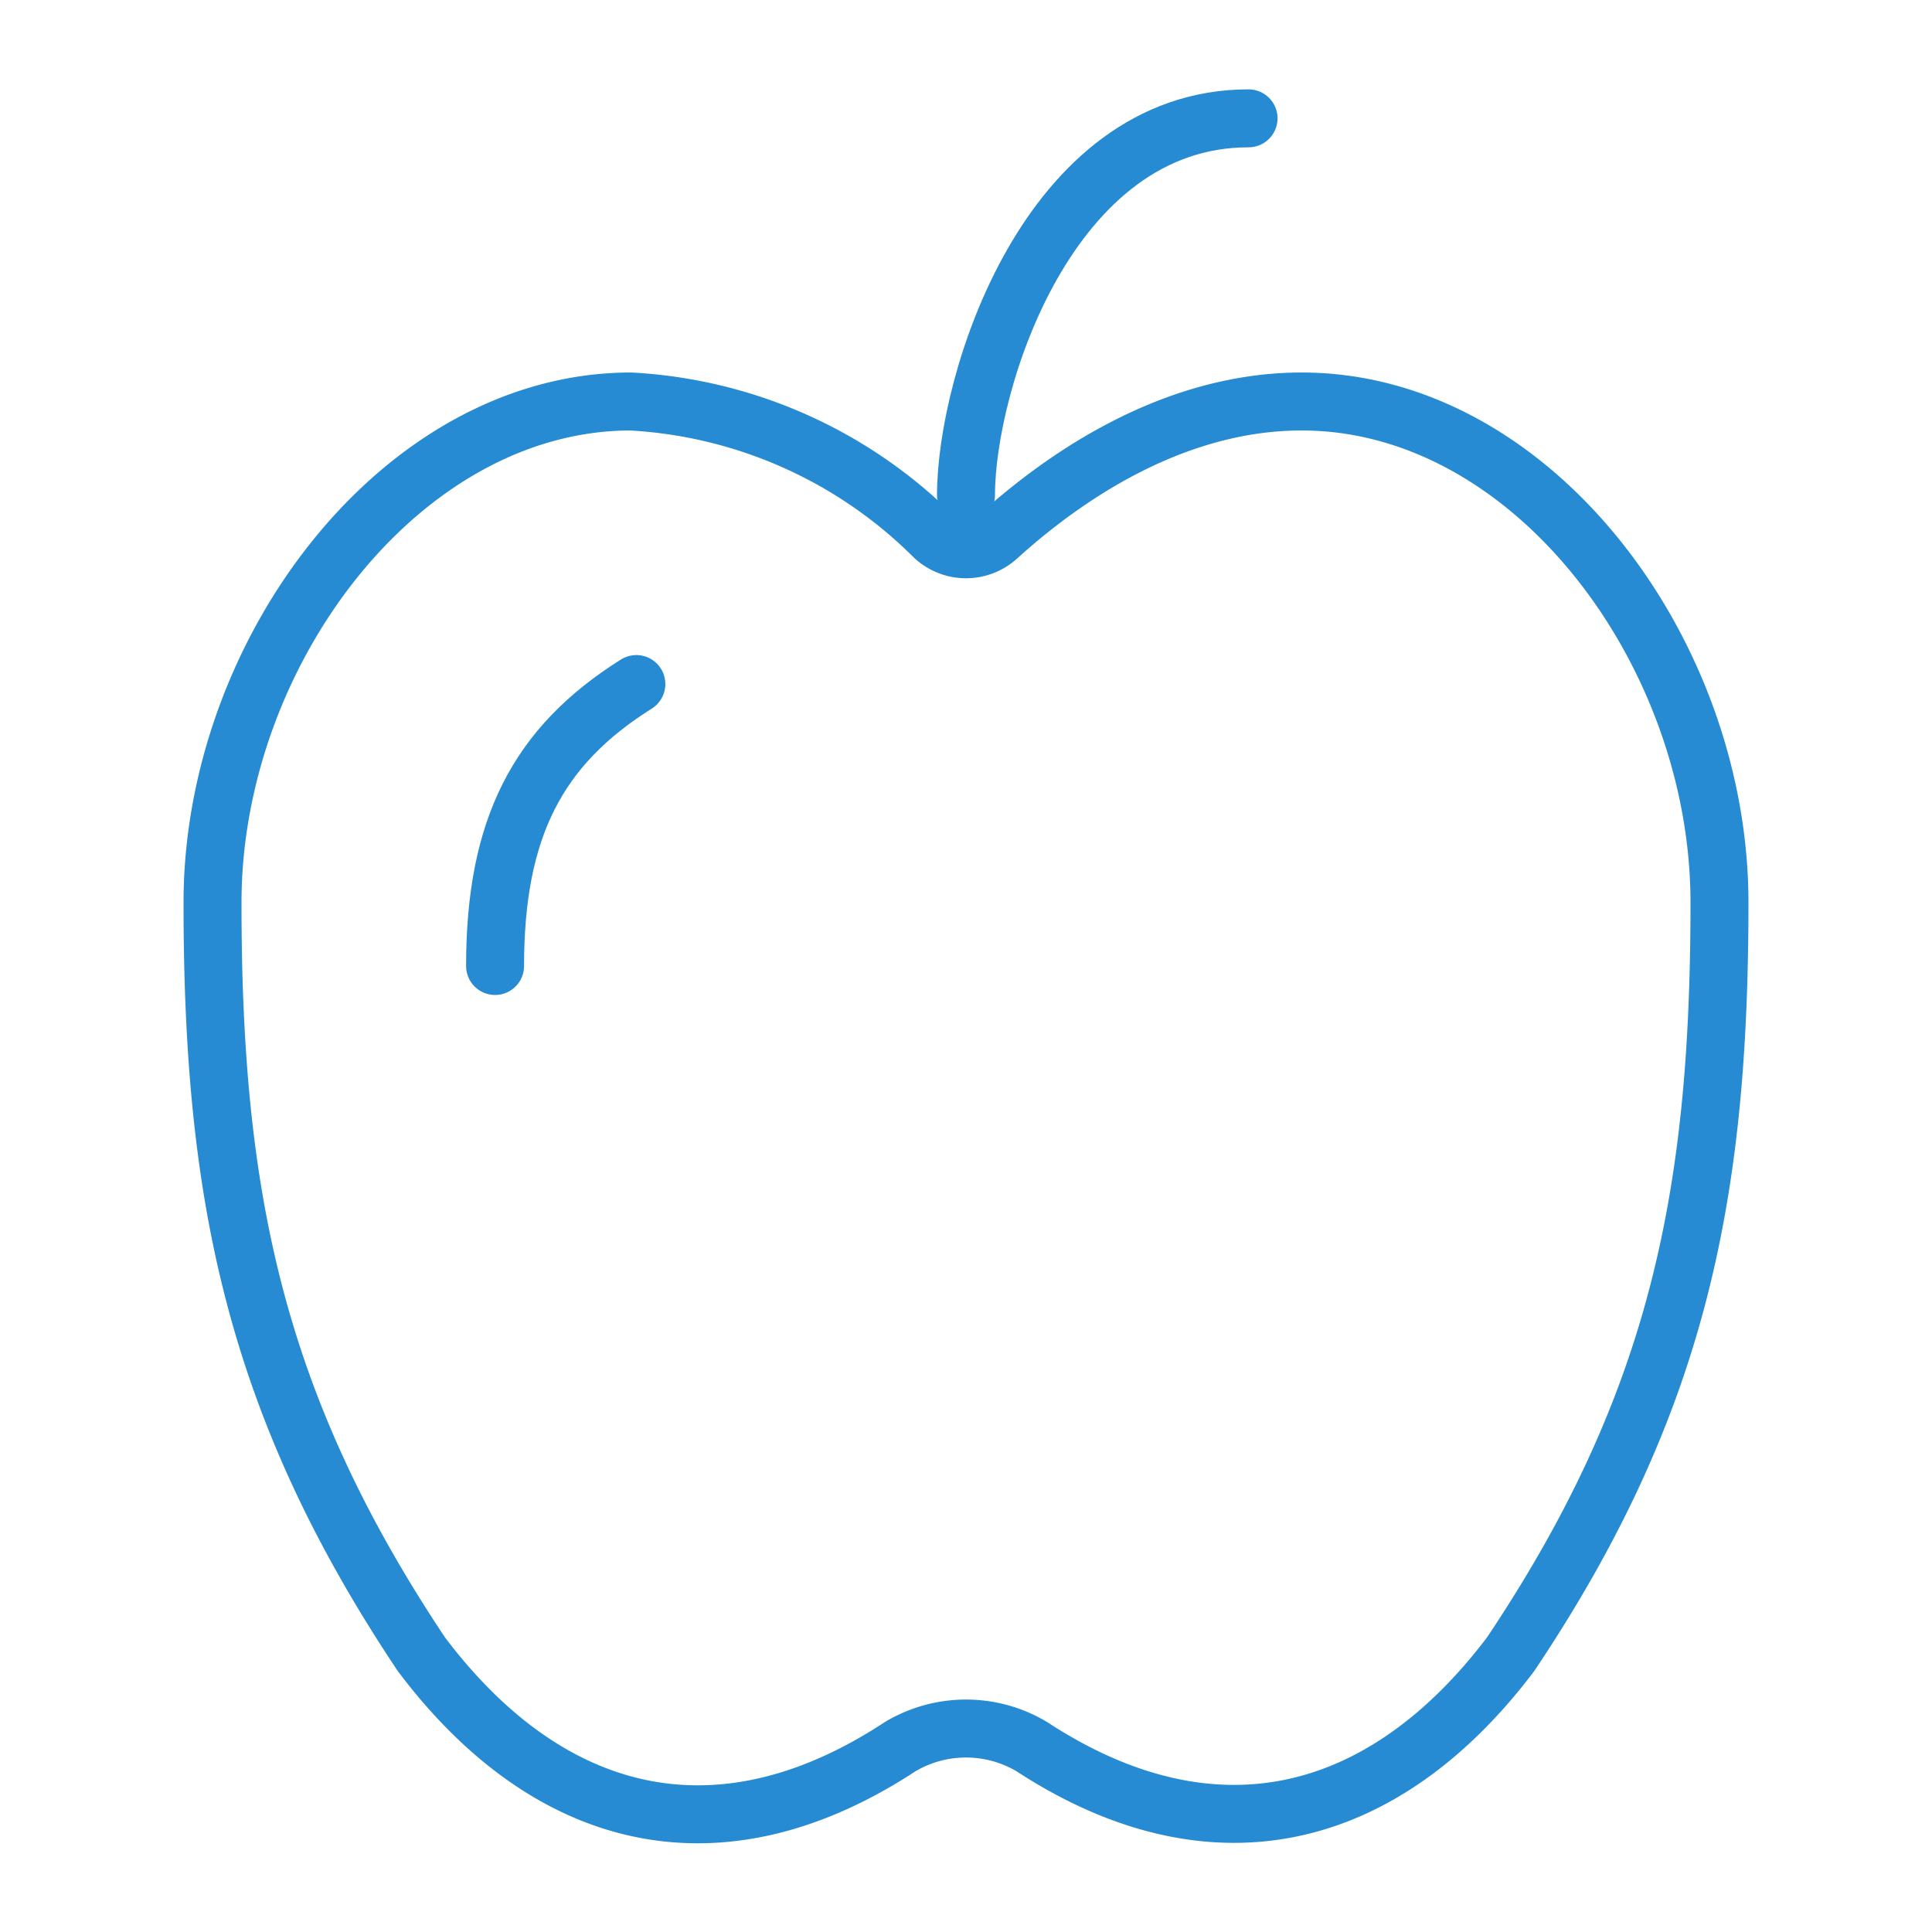 <svg xmlns="http://www.w3.org/2000/svg" style="fill:transparent;stroke-linecap:round;stroke-linejoin:bevel;stroke-width:.06em;stroke:#268bd2" height="32" width="32"><path d="M3.75 14.75c0 4.83.69 8.3 3.46 12.45 2.11 2.8 4.93 3.5 7.93 1.53.67-.4 1.51-.4 2.18 0 3 1.96 5.82 1.26 7.93-1.53 2.78-4.15 3.46-7.62 3.46-12.45 0-4.15-3.1-8.3-6.92-8.3-1.99 0-3.76 1.09-5.03 2.24a.78.78 0 0 1-1.06 0 7.7 7.7 0 0 0-5.02-2.24c-3.8 0-6.93 4.15-6.93 8.3" style="stroke:#268bd2;stroke-width:.06em;stroke-linecap:round;stroke-linejoin:bevel" transform="translate(-.23 .2)"/><path d="M8.43 15.8c0-2.28.7-3.64 2.34-4.67M16.23 8c0-1.87 1.36-6.24 4.68-6.24" style="stroke:#268bd2;stroke-width:.06em;stroke-linecap:round;stroke-linejoin:bevel" transform="translate(-.23 .2)"/></svg>
